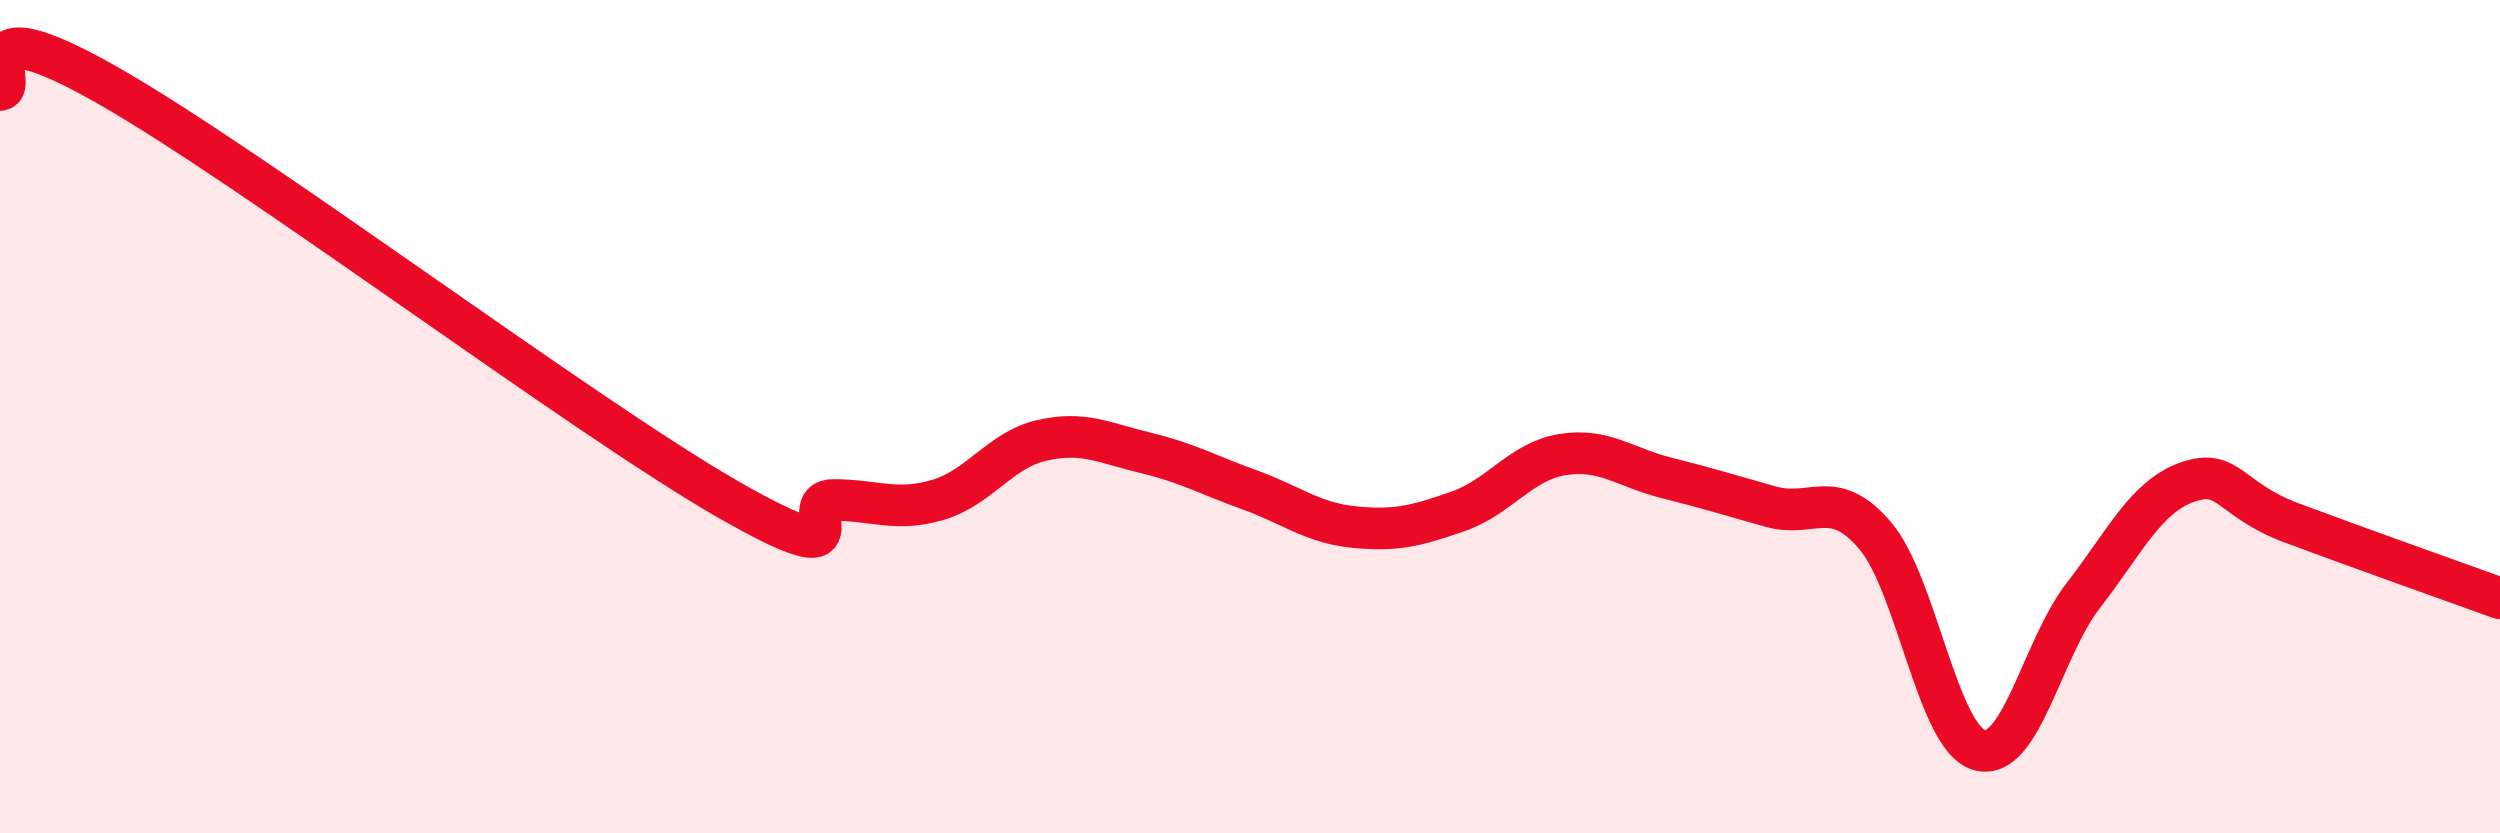 
    <svg width="60" height="20" viewBox="0 0 60 20" xmlns="http://www.w3.org/2000/svg">
      <path
        d="M 0,2.16 C 0.5,2.13 -1,0.03 2.5,2 C 6,3.97 14,10 17.5,12 C 21,14 19,12 20,12 C 21,12 21.5,12.29 22.5,12 C 23.5,11.71 24,10.8 25,10.57 C 26,10.34 26.5,10.63 27.5,10.87 C 28.5,11.11 29,11.4 30,11.76 C 31,12.12 31.5,12.55 32.5,12.65 C 33.5,12.75 34,12.62 35,12.27 C 36,11.92 36.5,11.07 37.5,10.91 C 38.5,10.75 39,11.22 40,11.47 C 41,11.72 41.5,11.88 42.5,12.16 C 43.5,12.44 44,11.68 45,12.85 C 46,14.02 46.5,17.71 47.5,18 C 48.5,18.29 49,15.58 50,14.29 C 51,13 51.5,11.92 52.5,11.57 C 53.5,11.22 53.5,11.99 55,12.55 C 56.5,13.11 59,14 60,14.36L60 20L0 20Z"
        fill="#EB0A25"
        opacity="0.1"
        stroke-linecap="round"
        stroke-linejoin="round"
      />
      <path
        d="M 0,2.16 C 0.5,2.13 -1,0.03 2.5,2 C 6,3.97 14,10 17.5,12 C 21,14 19,12 20,12 C 21,12 21.5,12.29 22.5,12 C 23.5,11.71 24,10.8 25,10.57 C 26,10.34 26.5,10.63 27.5,10.87 C 28.5,11.11 29,11.4 30,11.76 C 31,12.12 31.5,12.55 32.5,12.65 C 33.5,12.75 34,12.62 35,12.27 C 36,11.92 36.5,11.07 37.5,10.91 C 38.5,10.75 39,11.22 40,11.47 C 41,11.72 41.5,11.88 42.5,12.16 C 43.5,12.44 44,11.68 45,12.85 C 46,14.02 46.5,17.71 47.5,18 C 48.5,18.29 49,15.58 50,14.29 C 51,13 51.5,11.92 52.5,11.57 C 53.5,11.22 53.5,11.99 55,12.55 C 56.5,13.11 59,14 60,14.36"
        stroke="#EB0A25"
        stroke-width="1"
        fill="none"
        stroke-linecap="round"
        stroke-linejoin="round"
      />
    </svg>
  